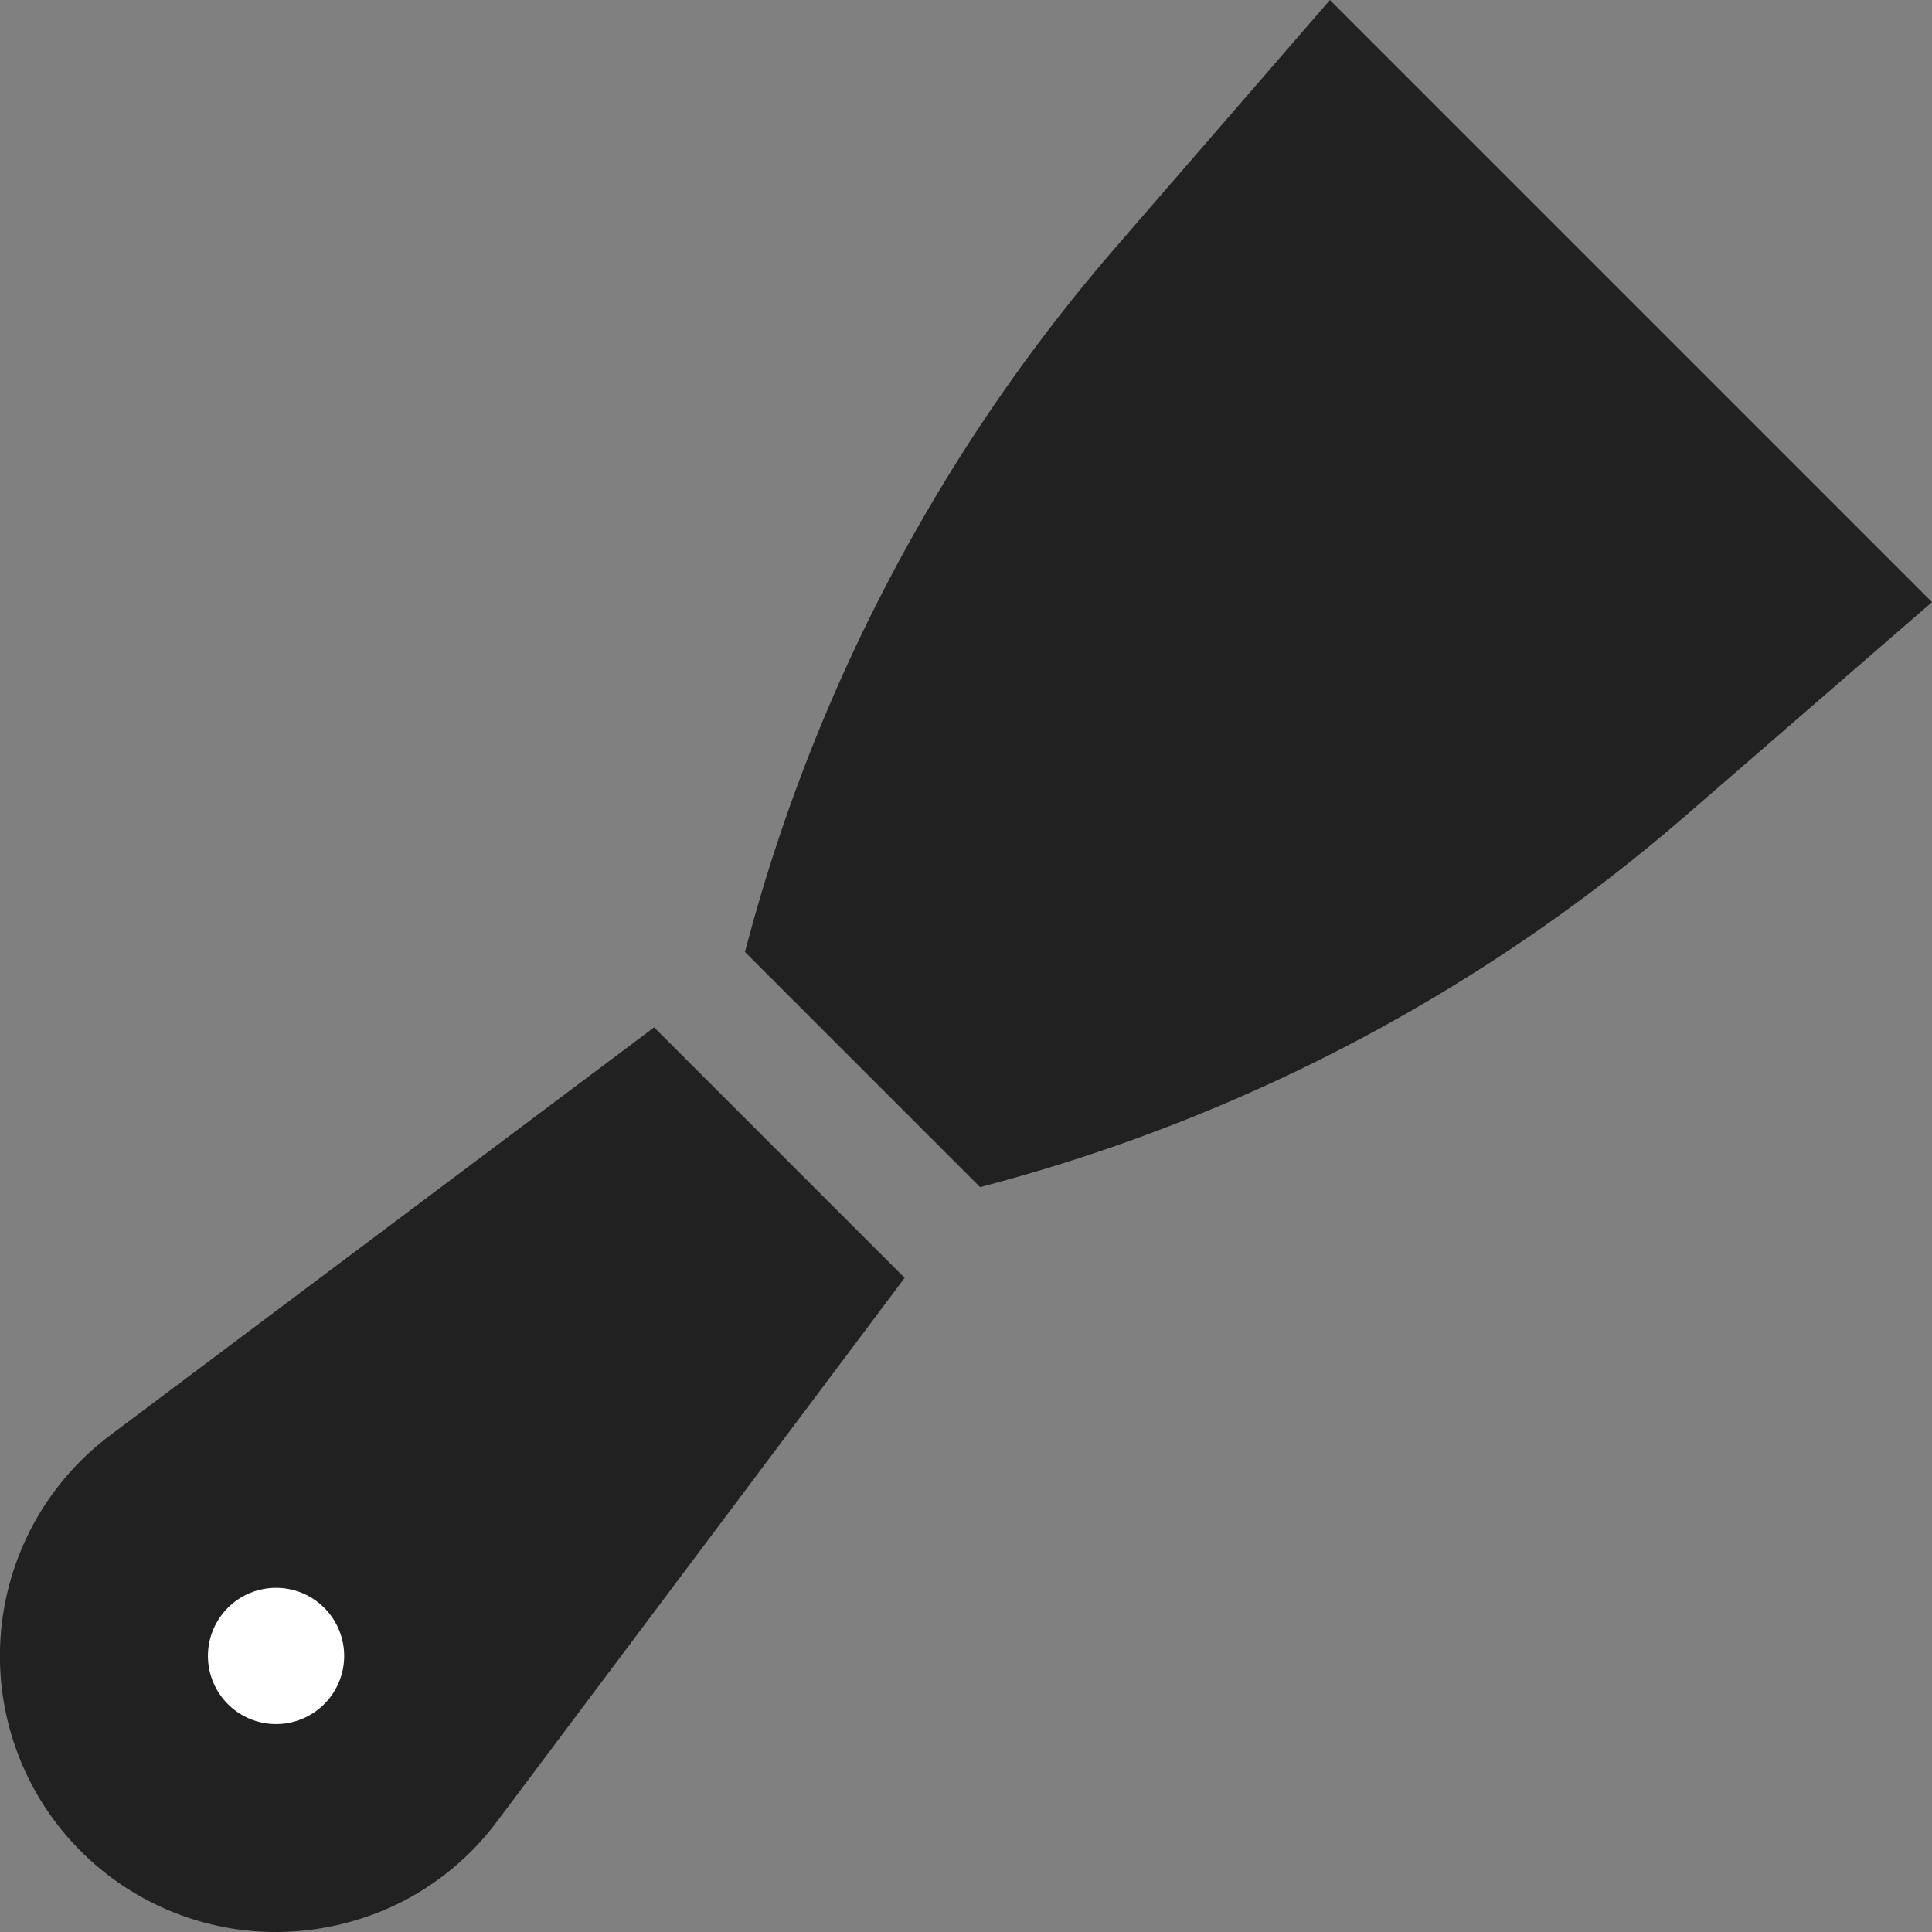 <svg id="Group_2174" data-name="Group 2174" xmlns="http://www.w3.org/2000/svg" xmlns:xlink="http://www.w3.org/1999/xlink" width="57.151" height="57.151" viewBox="0 0 57.151 57.151">
  <rect x="0" y="0" width="57.151" height="57.151" fill="#808080" stroke="none"/>
  <defs>
    <clipPath id="clip-path">
      <rect id="Rectangle_2476" data-name="Rectangle 2476" width="57.151" height="57.151" fill="#212121"/>
    </clipPath>
  </defs>
  <g id="Group_2174-2" data-name="Group 2174" clip-path="url(#clip-path)">
    <path id="Path_10632" data-name="Path 10632" d="M27.136,257.535h0l0,0L11.821,269.013a7.053,7.053,0,0,0,4.232,12.695,7.022,7.022,0,0,0,5.642-2.821l11.483-15.31Z" transform="translate(-7.887 -225.67)" fill="#212121"/>
    <path id="Path_10633" data-name="Path 10633" d="M8.166,272.408a8.166,8.166,0,0,1-4.9-14.7L19.35,245.646l1.494,1.494h0l5.917,5.917L14.7,269.141a8.142,8.142,0,0,1-2.823,2.379,8.264,8.264,0,0,1-3.71.887m10.974-23.82L4.6,259.49a5.939,5.939,0,0,0,3.563,10.69,6.019,6.019,0,0,0,2.7-.646,5.923,5.923,0,0,0,2.051-1.731l10.9-14.536Z" transform="translate(0 -215.256)" fill="#212121"/>
    <path id="Path_10634" data-name="Path 10634" d="M204.284,13.2l-5.571,6.428a50.4,50.4,0,0,0-10.549,19.767l6.045,6.045a50.4,50.4,0,0,0,19.767-10.549l6.428-5.571Z" transform="translate(-164.885 -11.565)" fill="#212121"/>
    <path id="Path_10635" data-name="Path 10635" d="M185.067,35.117l-6.958-6.958.17-.623a51.838,51.838,0,0,1,10.781-20.2L195.415,0l17.811,17.811-7.331,6.355a51.843,51.843,0,0,1-20.2,10.782ZM180.6,27.5l5.125,5.125a49.627,49.627,0,0,0,18.711-10.143l5.524-4.788L195.531,3.266,190.743,8.79A49.624,49.624,0,0,0,180.6,27.5" transform="translate(-156.074)" fill="#212121"/>
    <path id="Path_10636" data-name="Path 10636" d="M51.734,379.67a2.015,2.015,0,0,1,1.612,3.224,2.015,2.015,0,1,1-1.612-3.224" transform="translate(-43.568 -332.7)" fill="#fff"/>
  </g>
</svg>
